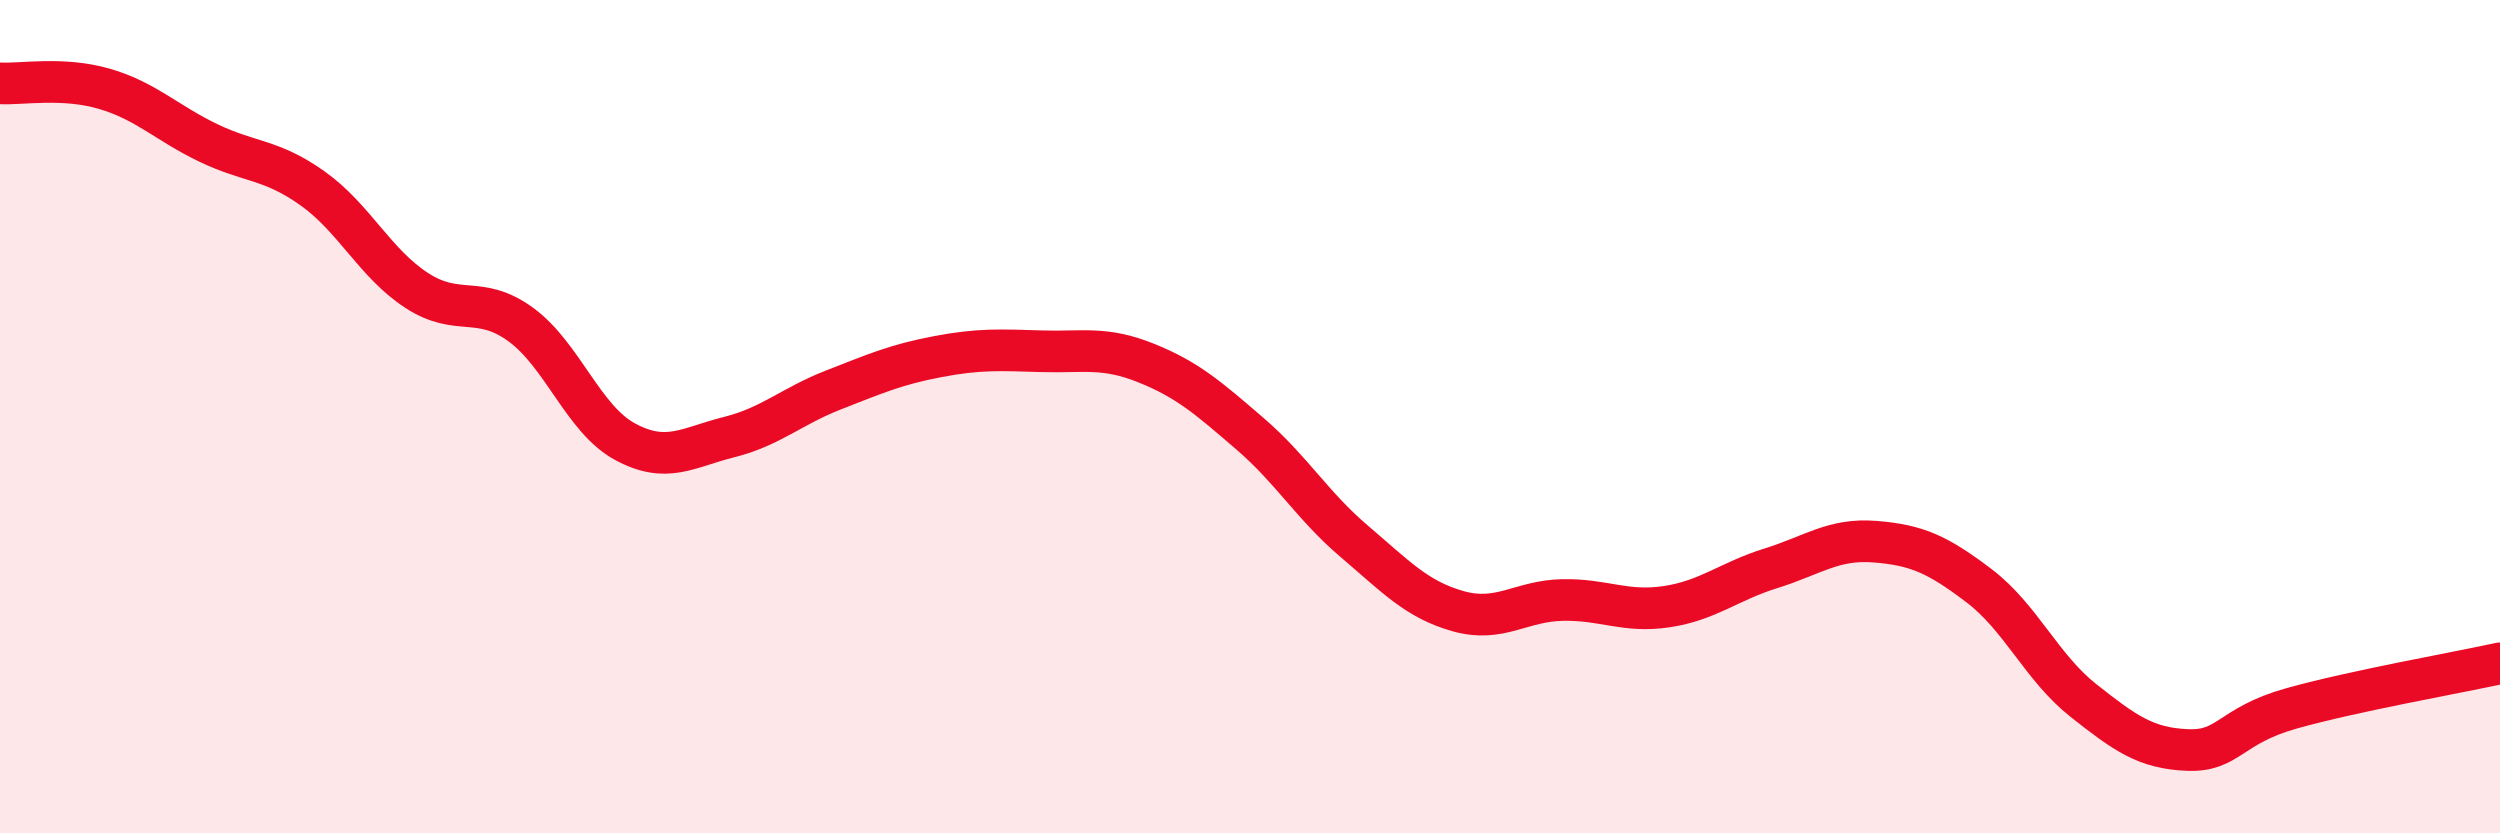 
    <svg width="60" height="20" viewBox="0 0 60 20" xmlns="http://www.w3.org/2000/svg">
      <path
        d="M 0,2 C 0.5,2.03 1.5,1.84 2.5,2.13 C 3.5,2.42 4,2.95 5,3.43 C 6,3.91 6.5,3.81 7.5,4.52 C 8.5,5.23 9,6.32 10,6.97 C 11,7.62 11.5,7.06 12.5,7.79 C 13.5,8.52 14,10.06 15,10.6 C 16,11.14 16.5,10.74 17.5,10.49 C 18.5,10.24 19,9.75 20,9.36 C 21,8.97 21.5,8.75 22.5,8.56 C 23.5,8.37 24,8.4 25,8.43 C 26,8.46 26.5,8.31 27.5,8.71 C 28.5,9.11 29,9.55 30,10.41 C 31,11.27 31.5,12.14 32.5,12.99 C 33.5,13.84 34,14.39 35,14.67 C 36,14.95 36.5,14.42 37.5,14.4 C 38.5,14.38 39,14.71 40,14.56 C 41,14.41 41.5,13.95 42.5,13.64 C 43.5,13.33 44,12.92 45,13 C 46,13.08 46.5,13.3 47.5,14.06 C 48.5,14.82 49,16.02 50,16.81 C 51,17.6 51.5,17.96 52.5,18 C 53.5,18.04 53.5,17.42 55,17 C 56.5,16.58 59,16.14 60,15.92L60 20L0 20Z"
        fill="#EB0A25"
        opacity="0.1"
        stroke-linecap="round"
        stroke-linejoin="round"
      />
      <path
        d="M 0,2 C 0.5,2.03 1.5,1.84 2.5,2.13 C 3.5,2.42 4,2.95 5,3.43 C 6,3.91 6.5,3.81 7.5,4.52 C 8.5,5.23 9,6.32 10,6.97 C 11,7.62 11.5,7.06 12.5,7.79 C 13.5,8.52 14,10.06 15,10.6 C 16,11.14 16.5,10.74 17.5,10.49 C 18.5,10.24 19,9.75 20,9.36 C 21,8.97 21.5,8.75 22.5,8.56 C 23.5,8.37 24,8.4 25,8.43 C 26,8.46 26.5,8.31 27.5,8.71 C 28.5,9.11 29,9.55 30,10.41 C 31,11.27 31.5,12.14 32.5,12.99 C 33.5,13.84 34,14.39 35,14.67 C 36,14.95 36.5,14.42 37.5,14.4 C 38.5,14.38 39,14.71 40,14.56 C 41,14.41 41.5,13.95 42.5,13.64 C 43.5,13.33 44,12.92 45,13 C 46,13.08 46.5,13.3 47.5,14.06 C 48.5,14.82 49,16.02 50,16.81 C 51,17.6 51.5,17.96 52.5,18 C 53.5,18.04 53.5,17.42 55,17 C 56.5,16.58 59,16.14 60,15.92"
        stroke="#EB0A25"
        stroke-width="1"
        fill="none"
        stroke-linecap="round"
        stroke-linejoin="round"
      />
    </svg>
  